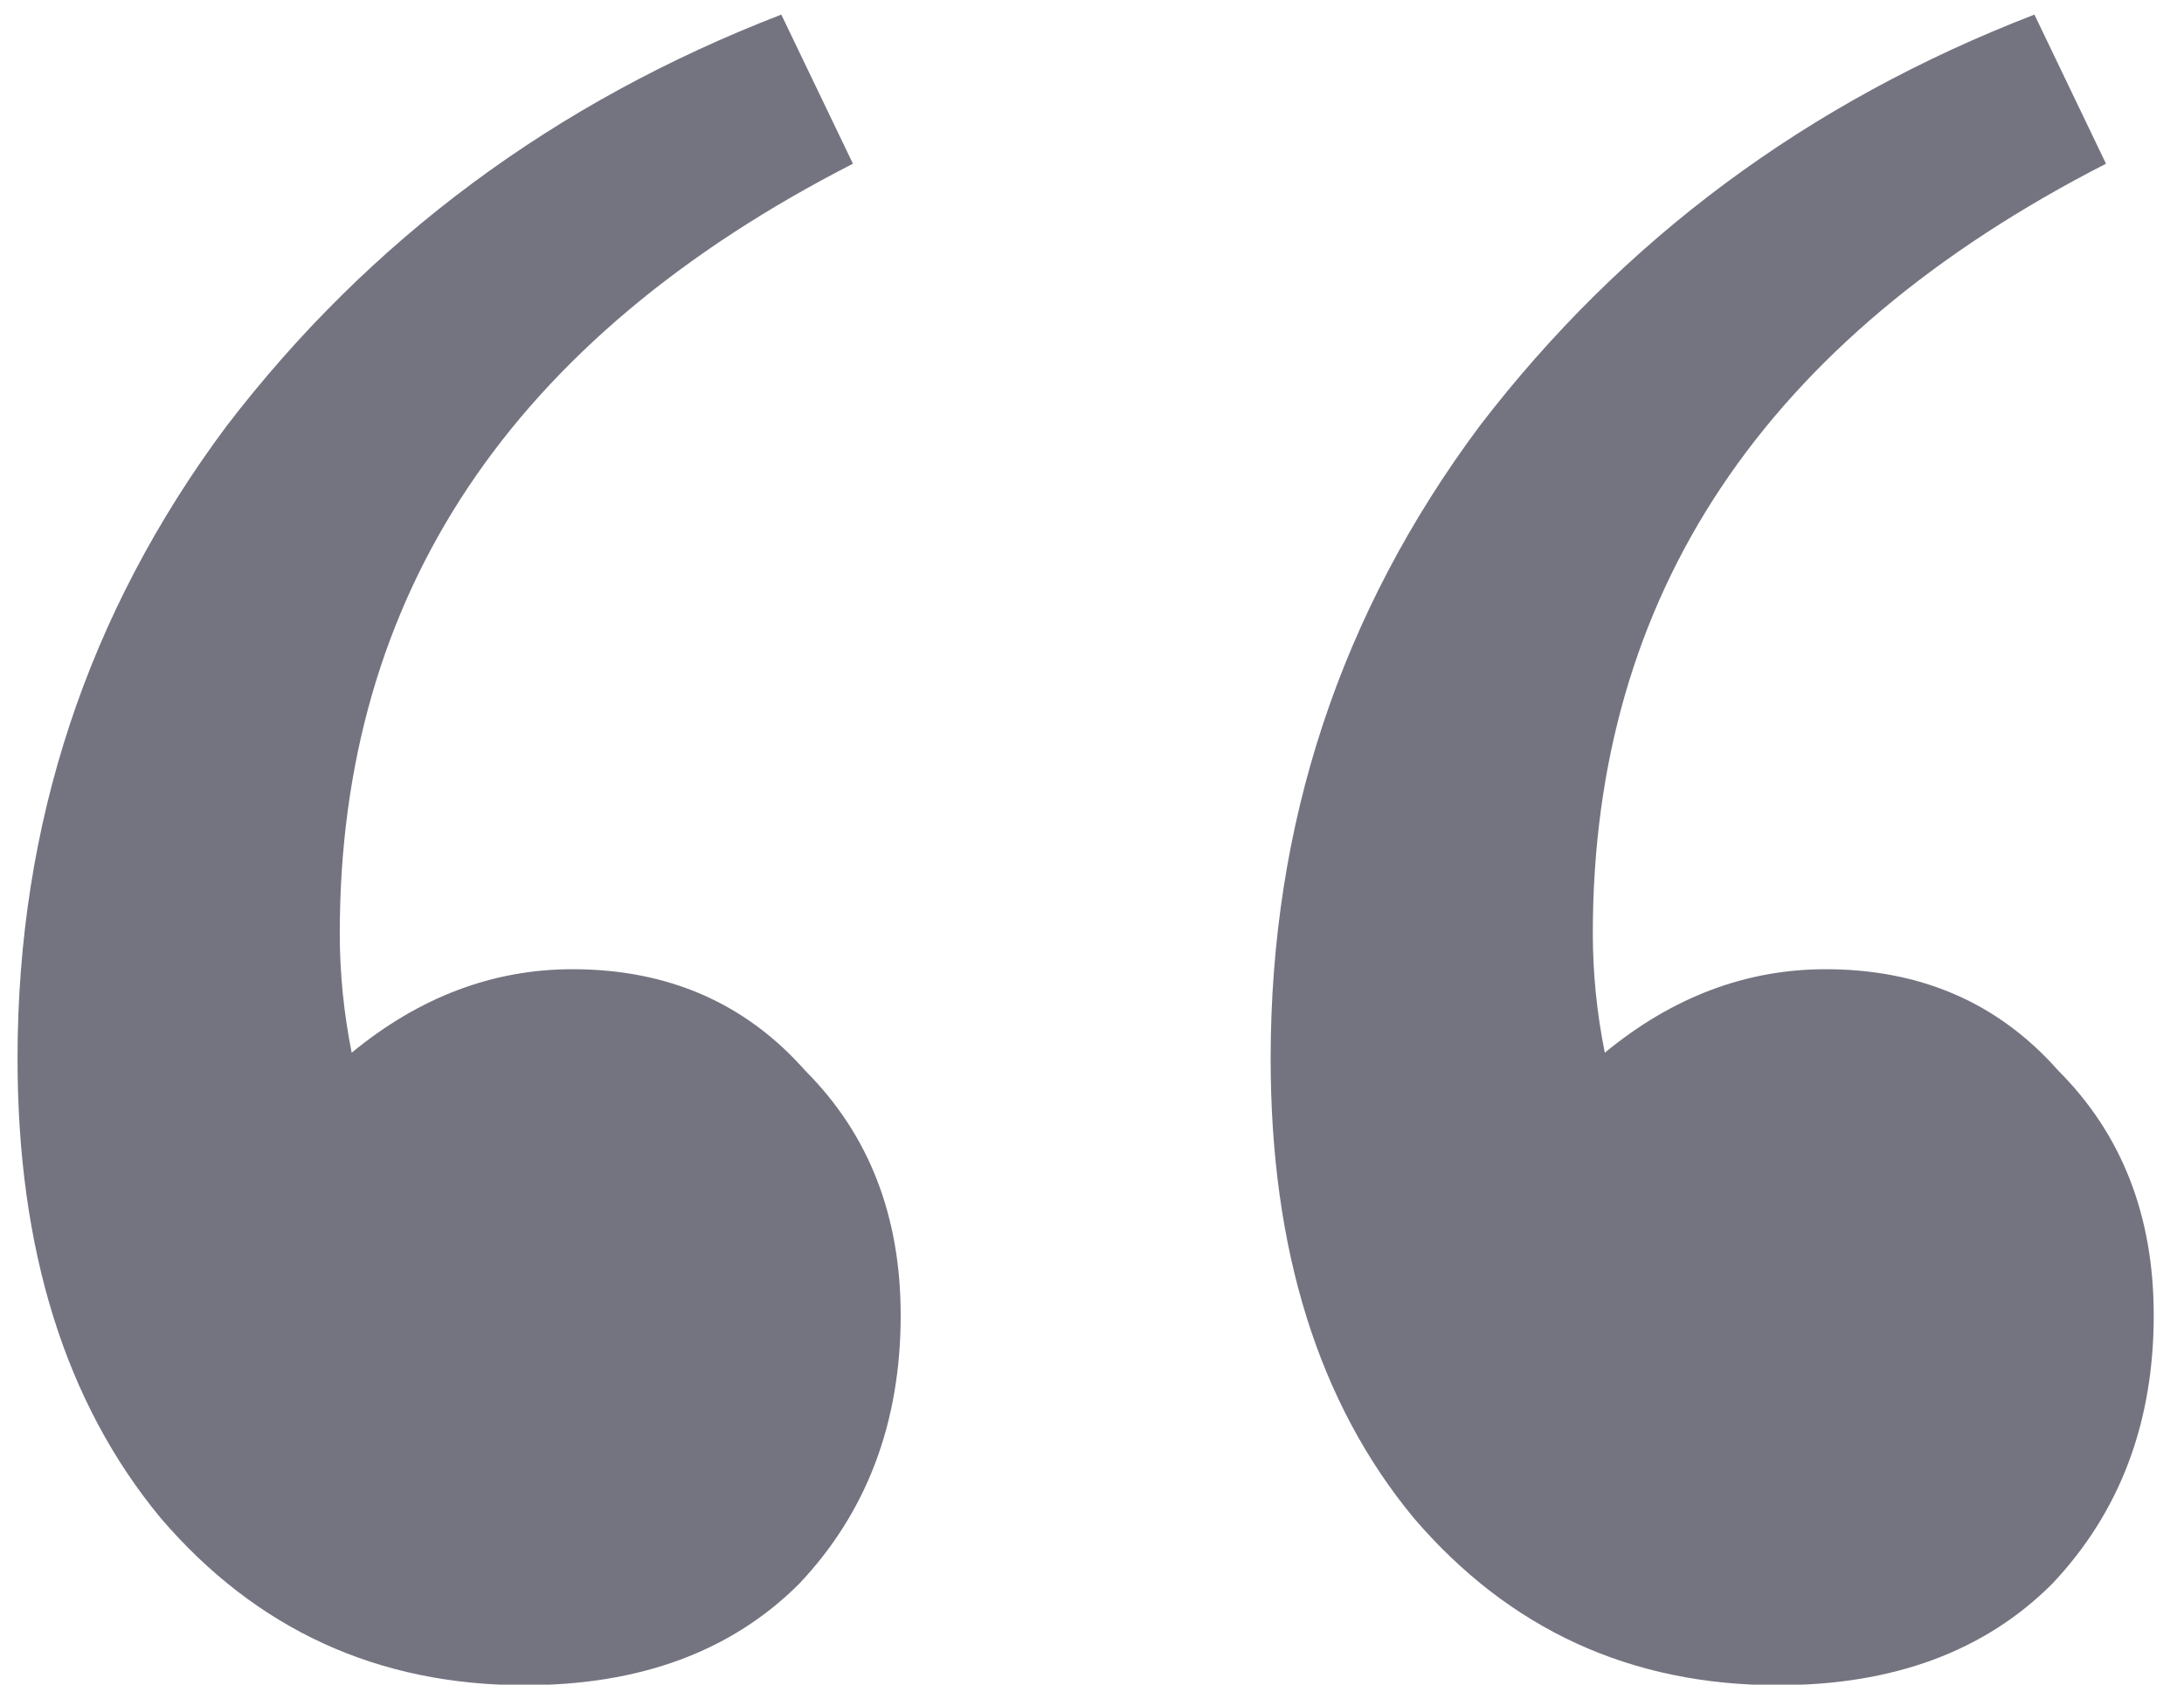 <svg width="35" height="27" viewBox="0 0 35 27" fill="none" xmlns="http://www.w3.org/2000/svg">
<path d="M0.281 16.968C0.281 13.207 1.397 9.828 3.628 6.832C5.923 3.836 8.888 1.636 12.521 0.234L13.669 2.624C8.186 5.429 5.445 9.541 5.445 14.96C5.445 15.598 5.509 16.235 5.636 16.872C6.72 15.98 7.899 15.534 9.174 15.534C10.704 15.534 11.947 16.076 12.904 17.159C13.924 18.179 14.434 19.486 14.434 21.08C14.434 22.801 13.892 24.236 12.808 25.383C11.724 26.467 10.258 27.009 8.409 27.009C6.051 27.009 4.106 26.116 2.576 24.331C1.046 22.483 0.281 20.028 0.281 16.968ZM20.363 16.968C20.363 13.207 21.478 9.828 23.709 6.832C26.005 3.836 28.969 1.636 32.603 0.234L33.75 2.624C28.268 5.429 25.526 9.541 25.526 14.96C25.526 15.598 25.59 16.235 25.718 16.872C26.801 15.98 27.981 15.534 29.256 15.534C30.786 15.534 32.029 16.076 32.985 17.159C34.005 18.179 34.515 19.486 34.515 21.08C34.515 22.801 33.973 24.236 32.889 25.383C31.806 26.467 30.34 27.009 28.491 27.009C26.132 27.009 24.188 26.116 22.658 24.331C21.128 22.483 20.363 20.028 20.363 16.968Z" fill="#747481"/>
</svg>
